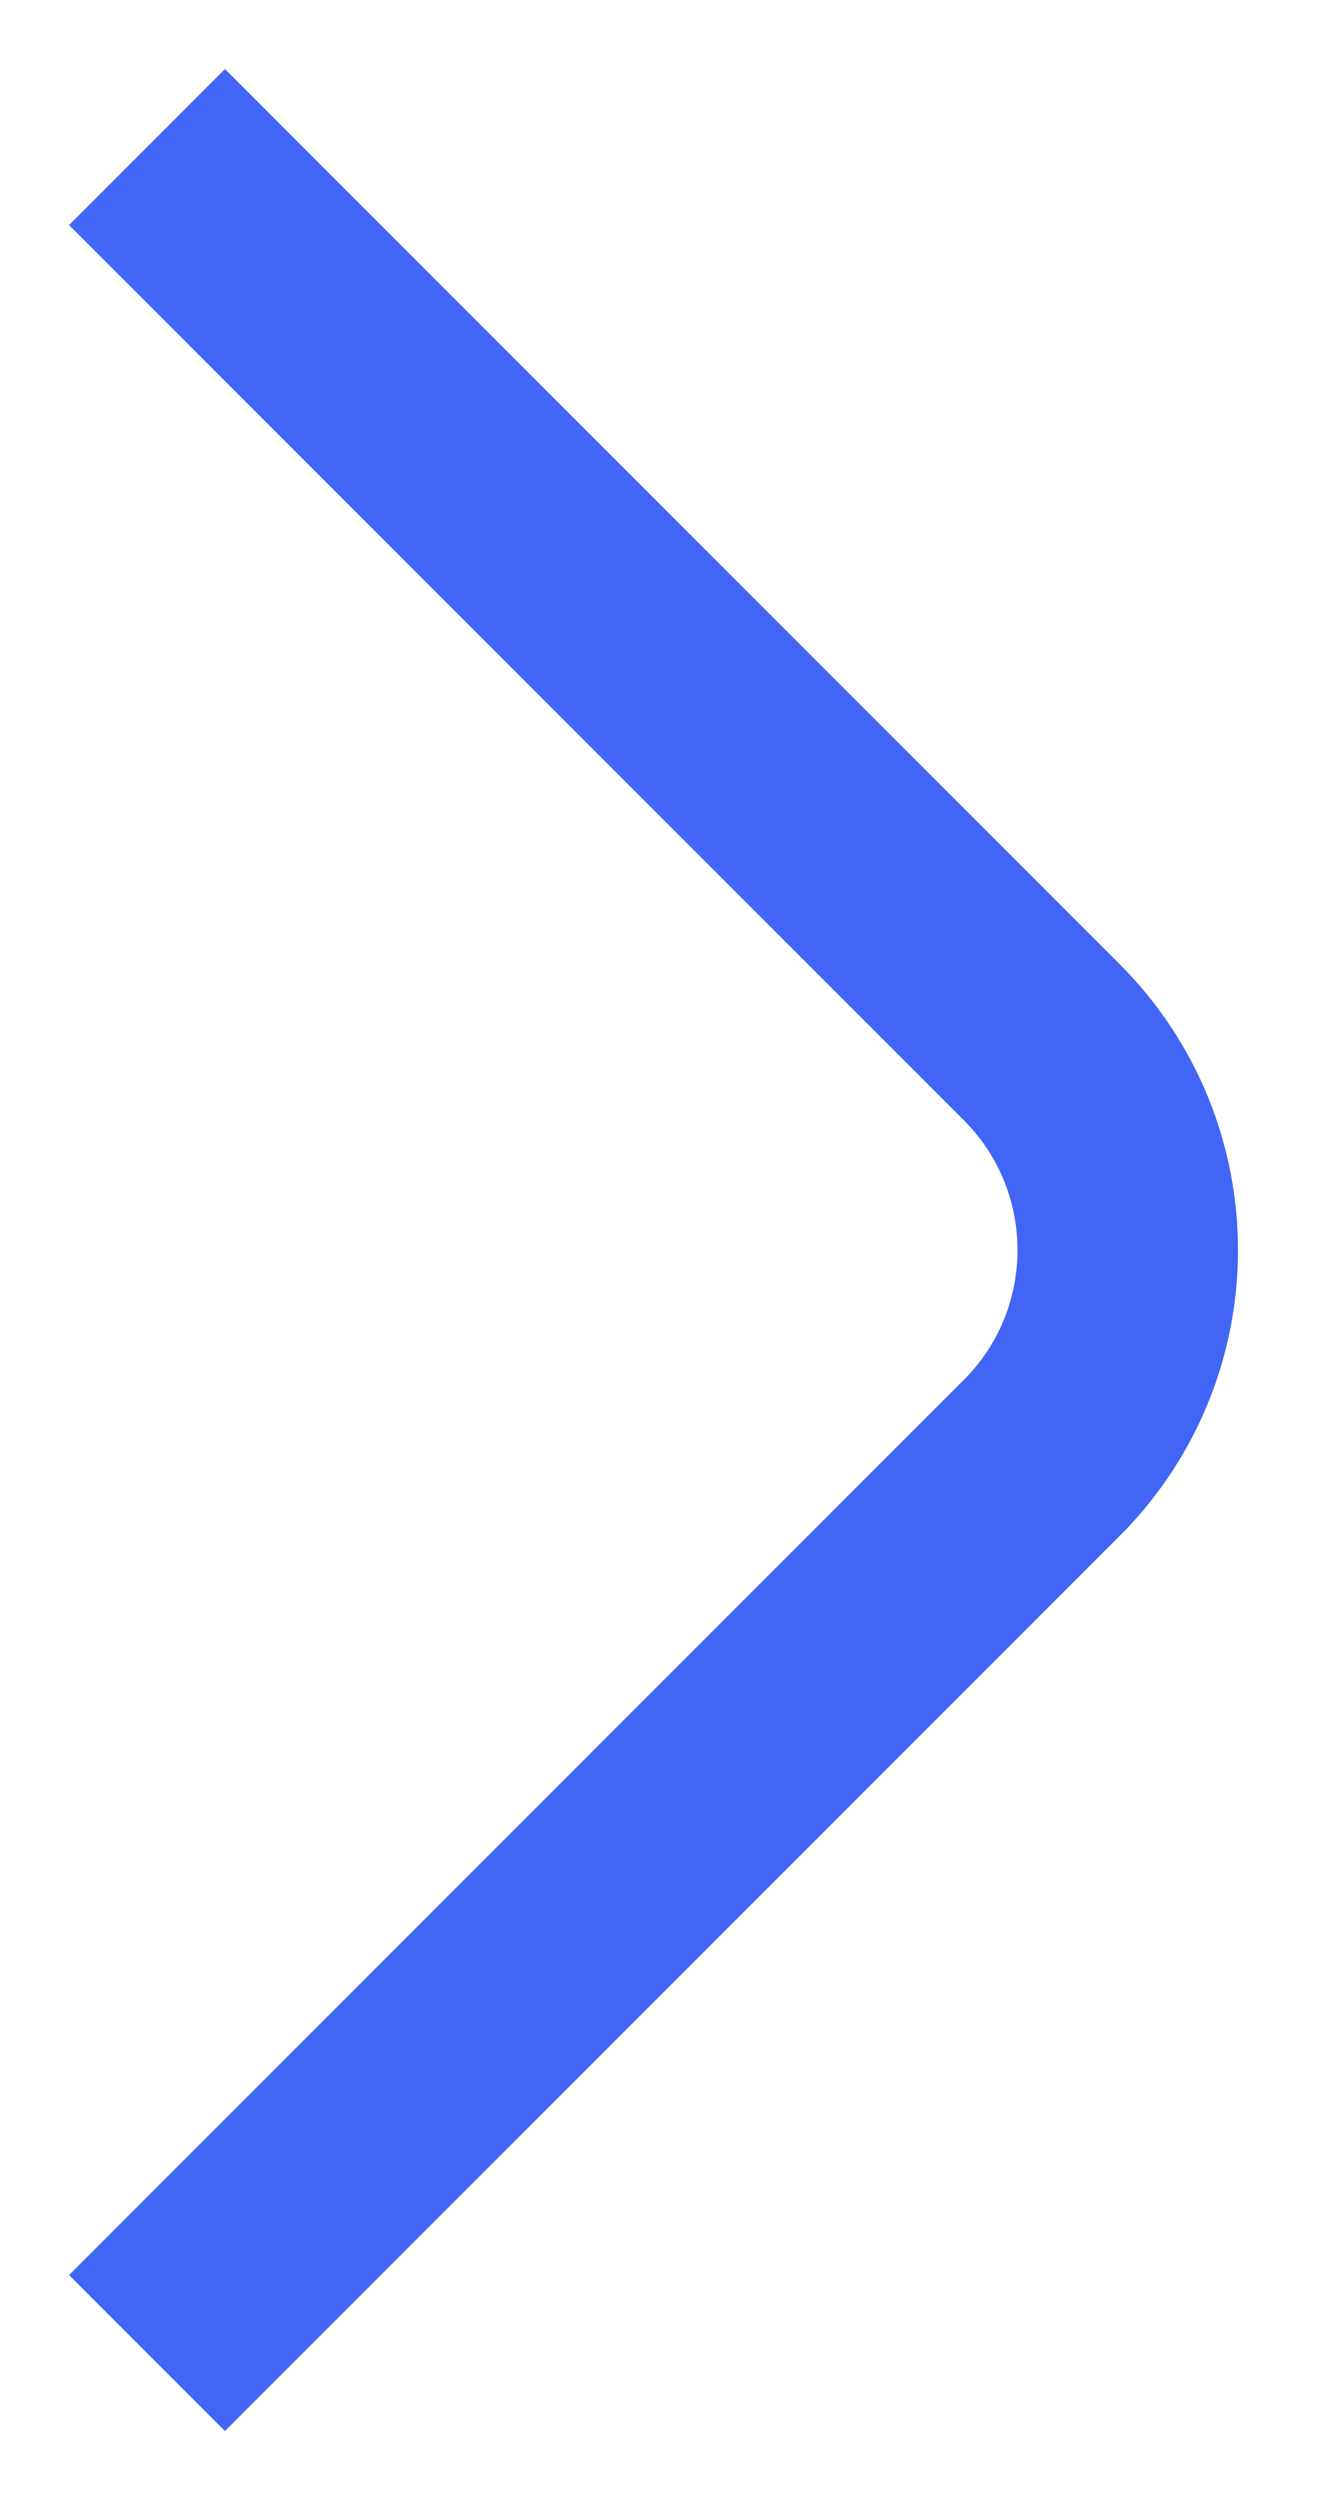 <svg width="9" height="17" viewBox="0 0 9 17" fill="none" xmlns="http://www.w3.org/2000/svg">
<path d="M1 1L7.086 7.086C7.867 7.867 7.867 9.133 7.086 9.914L1 16" stroke="#4166F5" stroke-width="1.5"/>
</svg>
